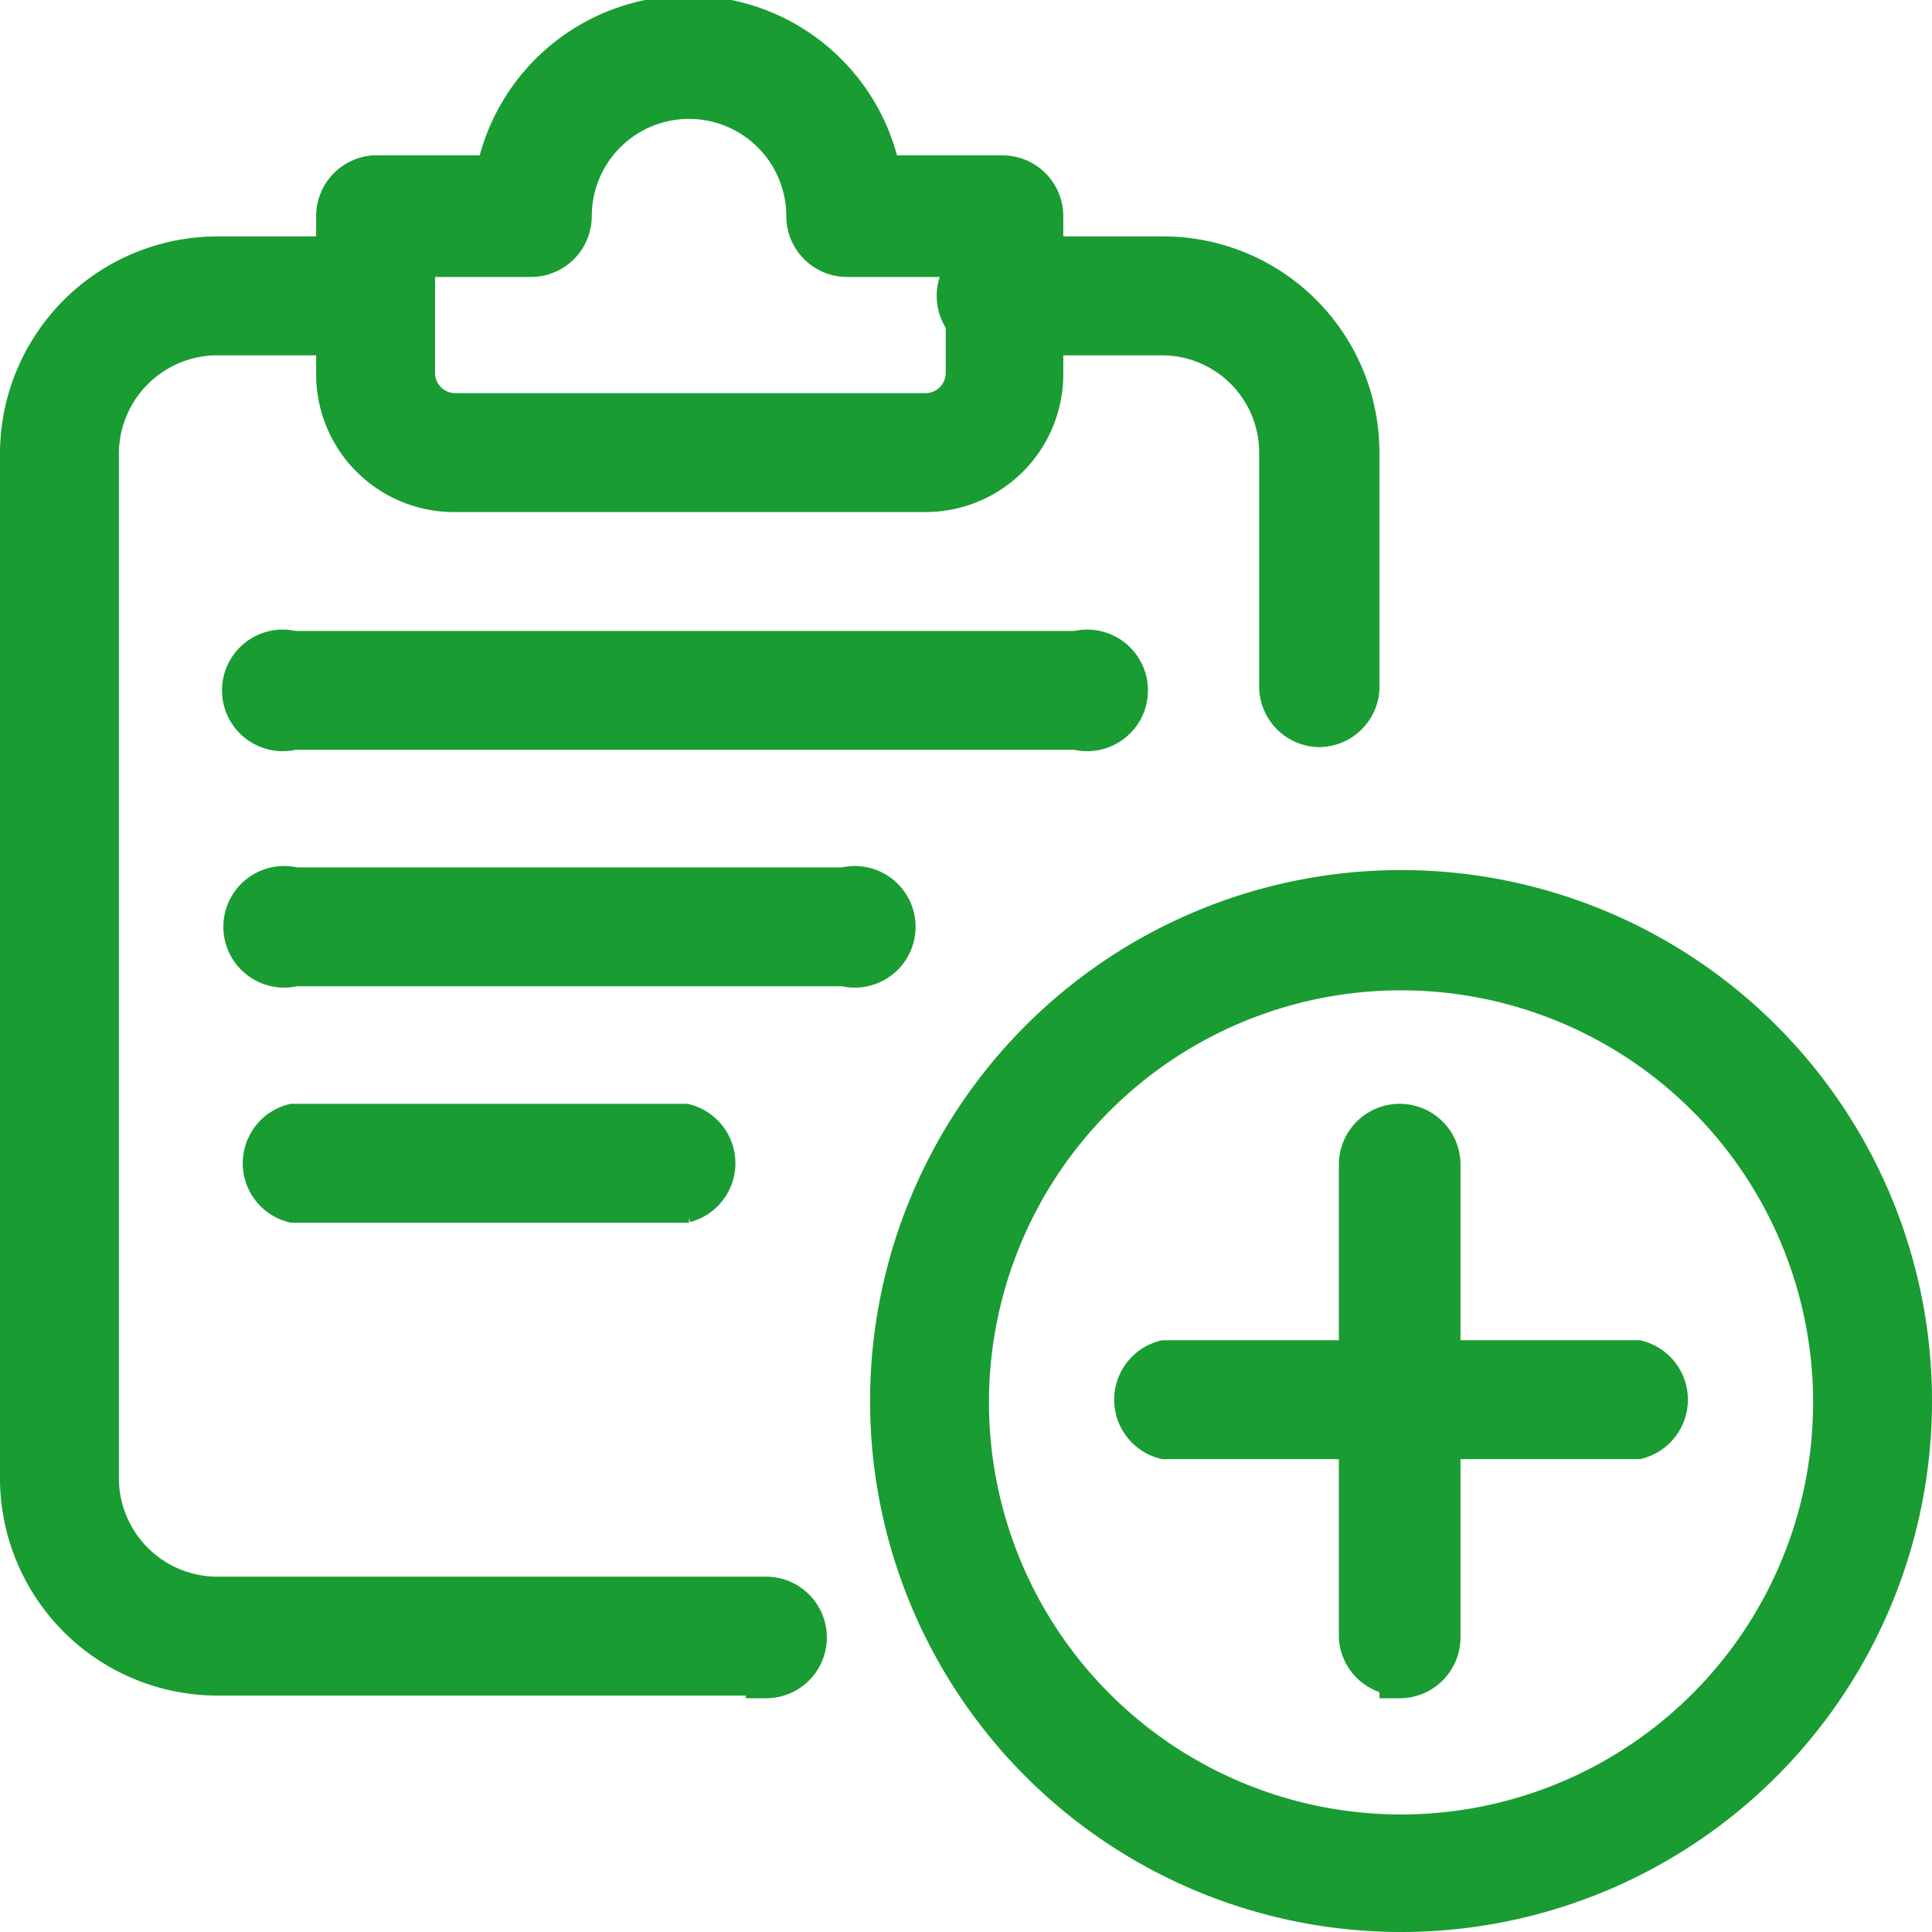 <svg xmlns="http://www.w3.org/2000/svg" width="14.3" height="14.3"><g fill="#199c32" stroke="#199c32" stroke-width=".3"><path d="M5.67 12.4H1.6a1.46 1.46 0 0 1-1.45-1.45v-7.6A1.46 1.46 0 0 1 1.6 1.9h1.16a.3.3 0 0 1 0 .58H1.6a.88.88 0 0 0-.87.87v7.6a.88.88 0 0 0 .87.87h4.07a.3.3 0 0 1 0 .6z"/><path d="M9.77 5.38a.3.3 0 0 1-.3-.3V3.35a.87.87 0 0 0-.86-.87H7.46a.3.3 0 1 1 0-.58H8.6a1.45 1.45 0 0 1 1.46 1.44V5.1a.3.3 0 0 1-.3.28z"/><path d="M6.85 3.64h-3.5a.87.87 0 0 1-.86-.88V1.6a.3.3 0 0 1 .28-.3h.9a1.45 1.45 0 0 1 2.85 0h.9a.3.3 0 0 1 .3.3v1.16a.87.87 0 0 1-.88.88zM3.07 1.9v.86a.3.3 0 0 0 .3.3h3.48a.3.3 0 0 0 .3-.3V1.9h-.88a.3.3 0 0 1-.3-.3.87.87 0 0 0-1.74 0 .3.3 0 0 1-.3.3z"/><path d="M10.37 14.15a3.78 3.78 0 1 1 3.78-3.78 3.78 3.78 0 0 1-3.78 3.78zm0-6.97a3.2 3.2 0 1 0 3.2 3.2 3.2 3.2 0 0 0-3.2-3.2z"/><path d="M10.36 12.4a.3.3 0 0 1-.3-.28v-3.5a.3.3 0 1 1 .6 0v3.5a.3.3 0 0 1-.3.3z"/><path d="M12.12 10.65h-3.5a.3.3 0 0 1 0-.58h3.5a.3.3 0 0 1 0 .58z"/><path d="M8 5.4H2.17a.3.3 0 1 1 0-.58h5.8a.3.3 0 1 1 0 .58z"/><path d="M6.25 7.15H2.18a.3.3 0 1 1 0-.58h4.07a.3.3 0 1 1 0 .58z"/><path d="M5.1 8.9H2.17a.3.3 0 0 1 0-.58h2.9a.3.3 0 0 1 0 .58z"/></g></svg>